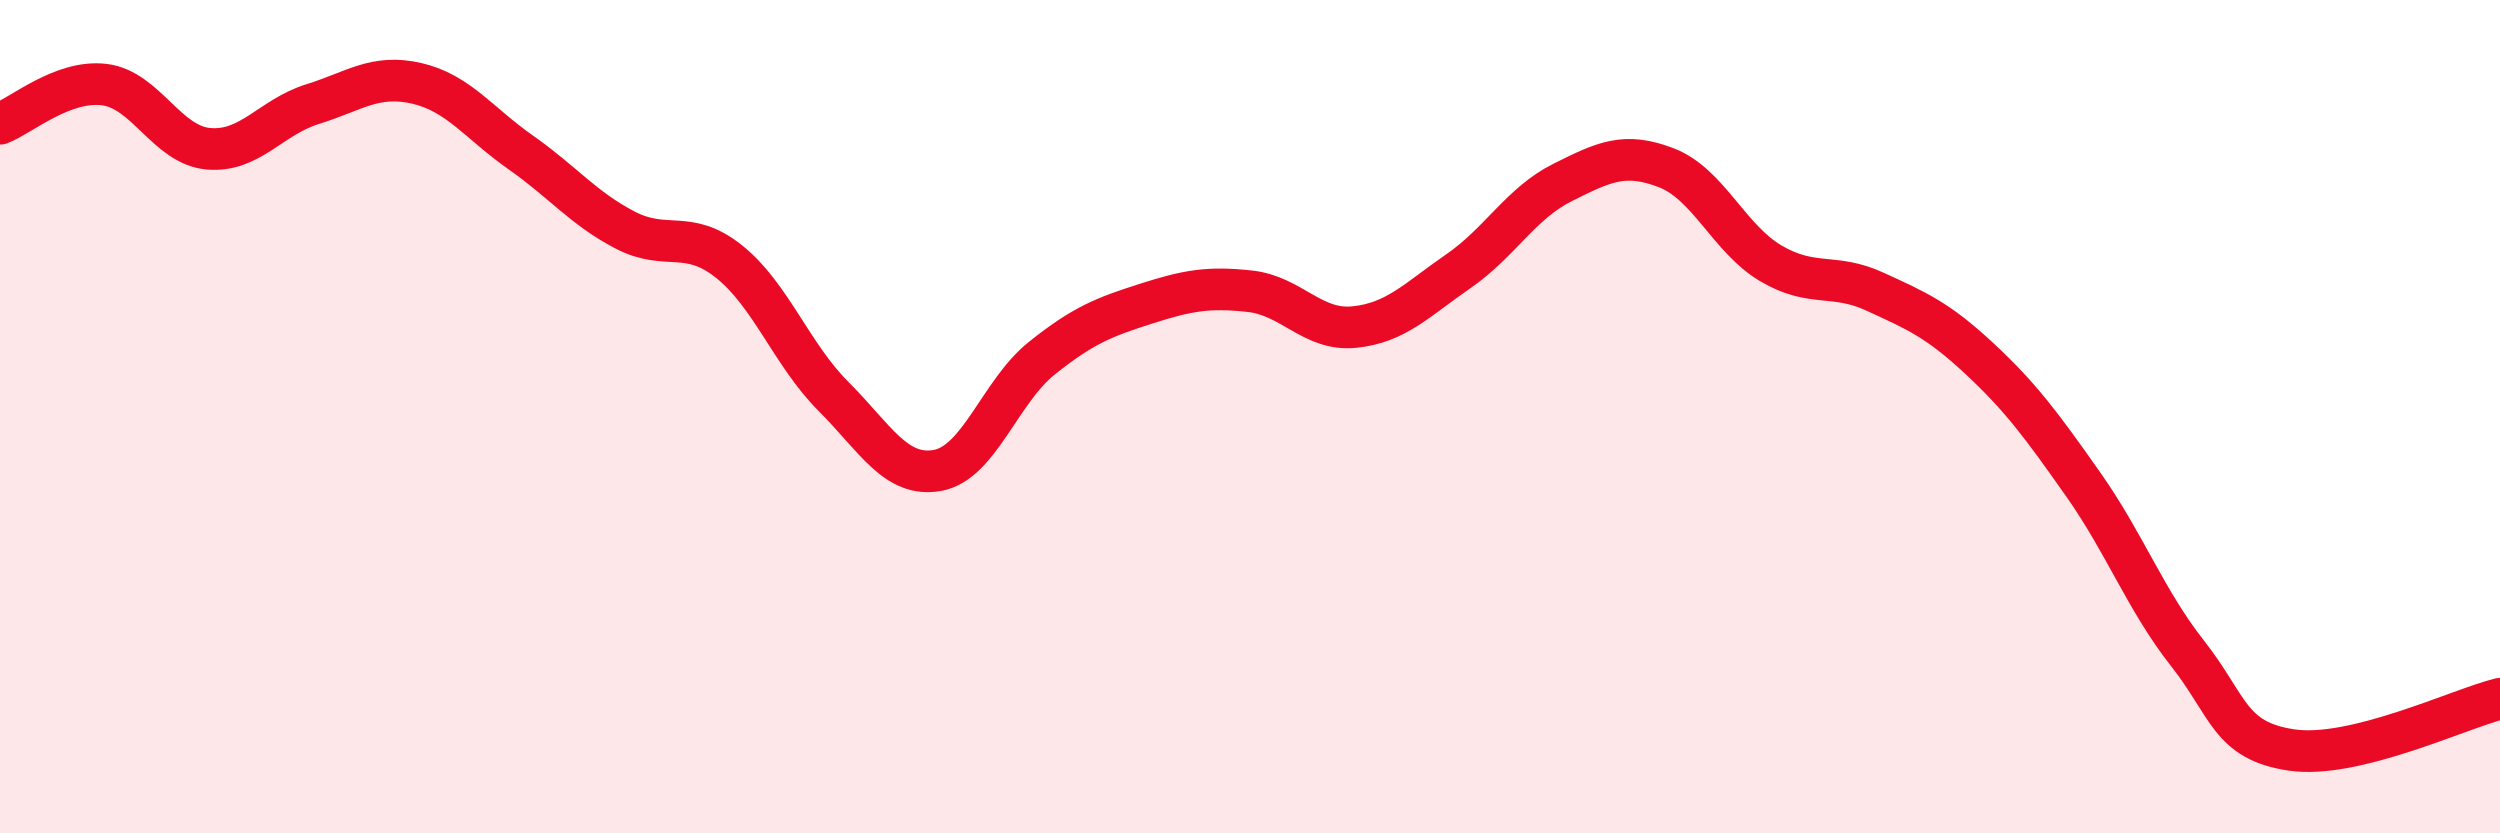 
    <svg width="60" height="20" viewBox="0 0 60 20" xmlns="http://www.w3.org/2000/svg">
      <path
        d="M 0,2.97 C 0.5,2.78 1.5,1.91 2.5,2.03 C 3.5,2.15 4,3.48 5,3.57 C 6,3.66 6.5,2.81 7.5,2.5 C 8.5,2.19 9,1.77 10,2 C 11,2.23 11.5,2.96 12.5,3.66 C 13.5,4.36 14,5 15,5.52 C 16,6.04 16.5,5.48 17.5,6.28 C 18.5,7.08 19,8.51 20,9.51 C 21,10.51 21.5,11.47 22.5,11.29 C 23.5,11.11 24,9.4 25,8.6 C 26,7.8 26.5,7.61 27.5,7.29 C 28.5,6.97 29,6.88 30,6.99 C 31,7.1 31.5,7.95 32.5,7.85 C 33.5,7.75 34,7.2 35,6.51 C 36,5.82 36.5,4.88 37.5,4.38 C 38.5,3.88 39,3.64 40,4.03 C 41,4.42 41.5,5.73 42.5,6.32 C 43.5,6.91 44,6.54 45,7 C 46,7.46 46.5,7.67 47.5,8.6 C 48.5,9.53 49,10.21 50,11.63 C 51,13.05 51.5,14.41 52.5,15.68 C 53.5,16.95 53.5,17.78 55,18 C 56.5,18.22 59,17.02 60,16.77L60 20L0 20Z"
        fill="#EB0A25"
        opacity="0.1"
        stroke-linecap="round"
        stroke-linejoin="round"
      />
      <path
        d="M 0,2.97 C 0.5,2.78 1.5,1.91 2.5,2.03 C 3.5,2.15 4,3.48 5,3.57 C 6,3.66 6.5,2.81 7.5,2.5 C 8.5,2.19 9,1.77 10,2 C 11,2.23 11.5,2.96 12.5,3.66 C 13.5,4.36 14,5 15,5.52 C 16,6.04 16.5,5.48 17.5,6.28 C 18.5,7.08 19,8.51 20,9.51 C 21,10.51 21.5,11.47 22.5,11.29 C 23.5,11.11 24,9.4 25,8.6 C 26,7.8 26.5,7.61 27.5,7.29 C 28.5,6.97 29,6.88 30,6.99 C 31,7.1 31.5,7.95 32.5,7.85 C 33.5,7.75 34,7.2 35,6.51 C 36,5.82 36.5,4.88 37.5,4.38 C 38.5,3.88 39,3.64 40,4.03 C 41,4.42 41.5,5.73 42.5,6.32 C 43.5,6.91 44,6.54 45,7 C 46,7.46 46.5,7.67 47.5,8.6 C 48.5,9.53 49,10.21 50,11.63 C 51,13.05 51.5,14.41 52.5,15.68 C 53.5,16.95 53.5,17.78 55,18 C 56.5,18.22 59,17.02 60,16.77"
        stroke="#EB0A25"
        stroke-width="1"
        fill="none"
        stroke-linecap="round"
        stroke-linejoin="round"
      />
    </svg>
  
